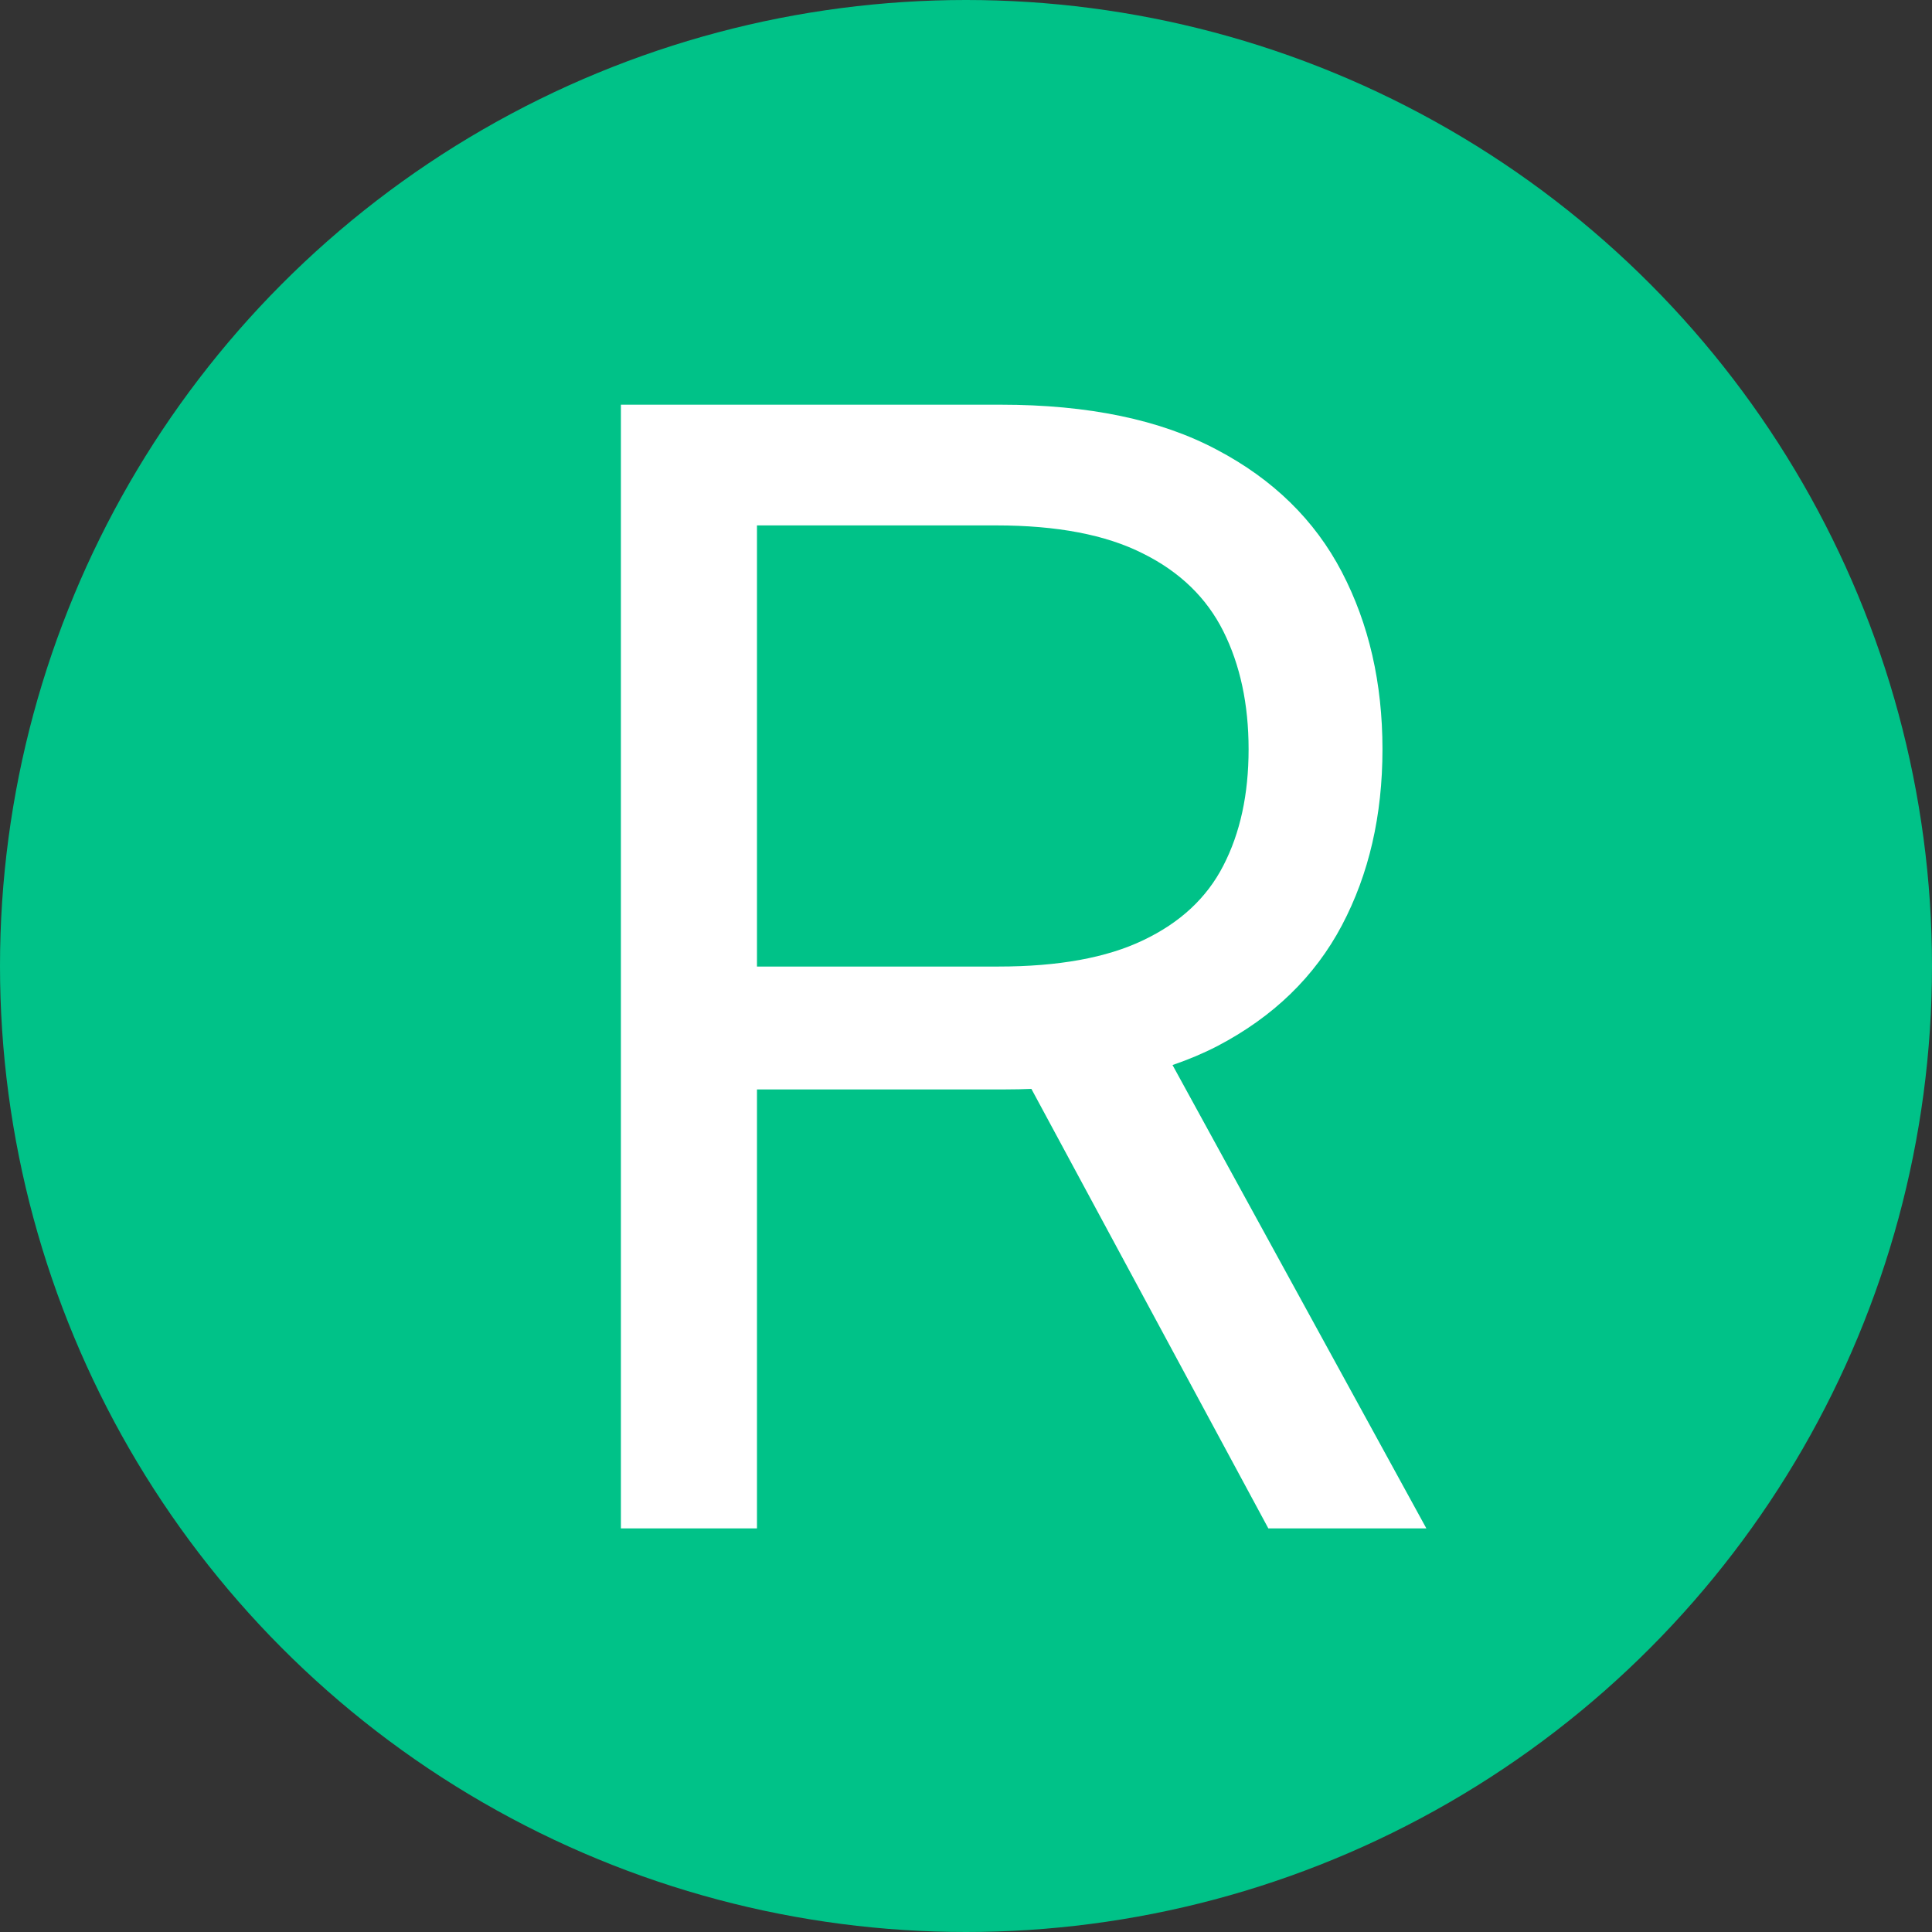 <svg width="697" height="697" viewBox="0 0 697 697" fill="none" xmlns="http://www.w3.org/2000/svg">
<rect x="0" y="0" width="697" height="697" fill="#333333" stroke="none"/>
<circle cx="348.5" cy="348.5" r="348.5" fill="#00C288"/>
<path d="M224 551.393V146H360.979C392.65 146 418.647 151.411 438.969 162.232C459.292 172.921 474.336 187.635 484.101 206.374C493.866 225.112 498.749 246.425 498.749 270.31C498.749 294.195 493.866 315.376 484.101 333.851C474.336 352.326 459.358 366.842 439.167 377.399C418.977 387.824 393.178 393.036 361.77 393.036H250.921V348.697H360.187C381.829 348.697 399.248 345.529 412.444 339.195C425.773 332.861 435.406 323.887 441.345 312.275C447.415 300.53 450.45 286.542 450.45 270.31C450.45 254.078 447.415 239.892 441.345 227.752C435.274 215.611 425.575 206.242 412.246 199.643C398.918 192.913 381.301 189.548 359.395 189.548H273.091V551.393H224ZM414.82 369.283L514.584 551.393H457.576L359.395 369.283H414.82Z" fill="white"/>
</svg>
